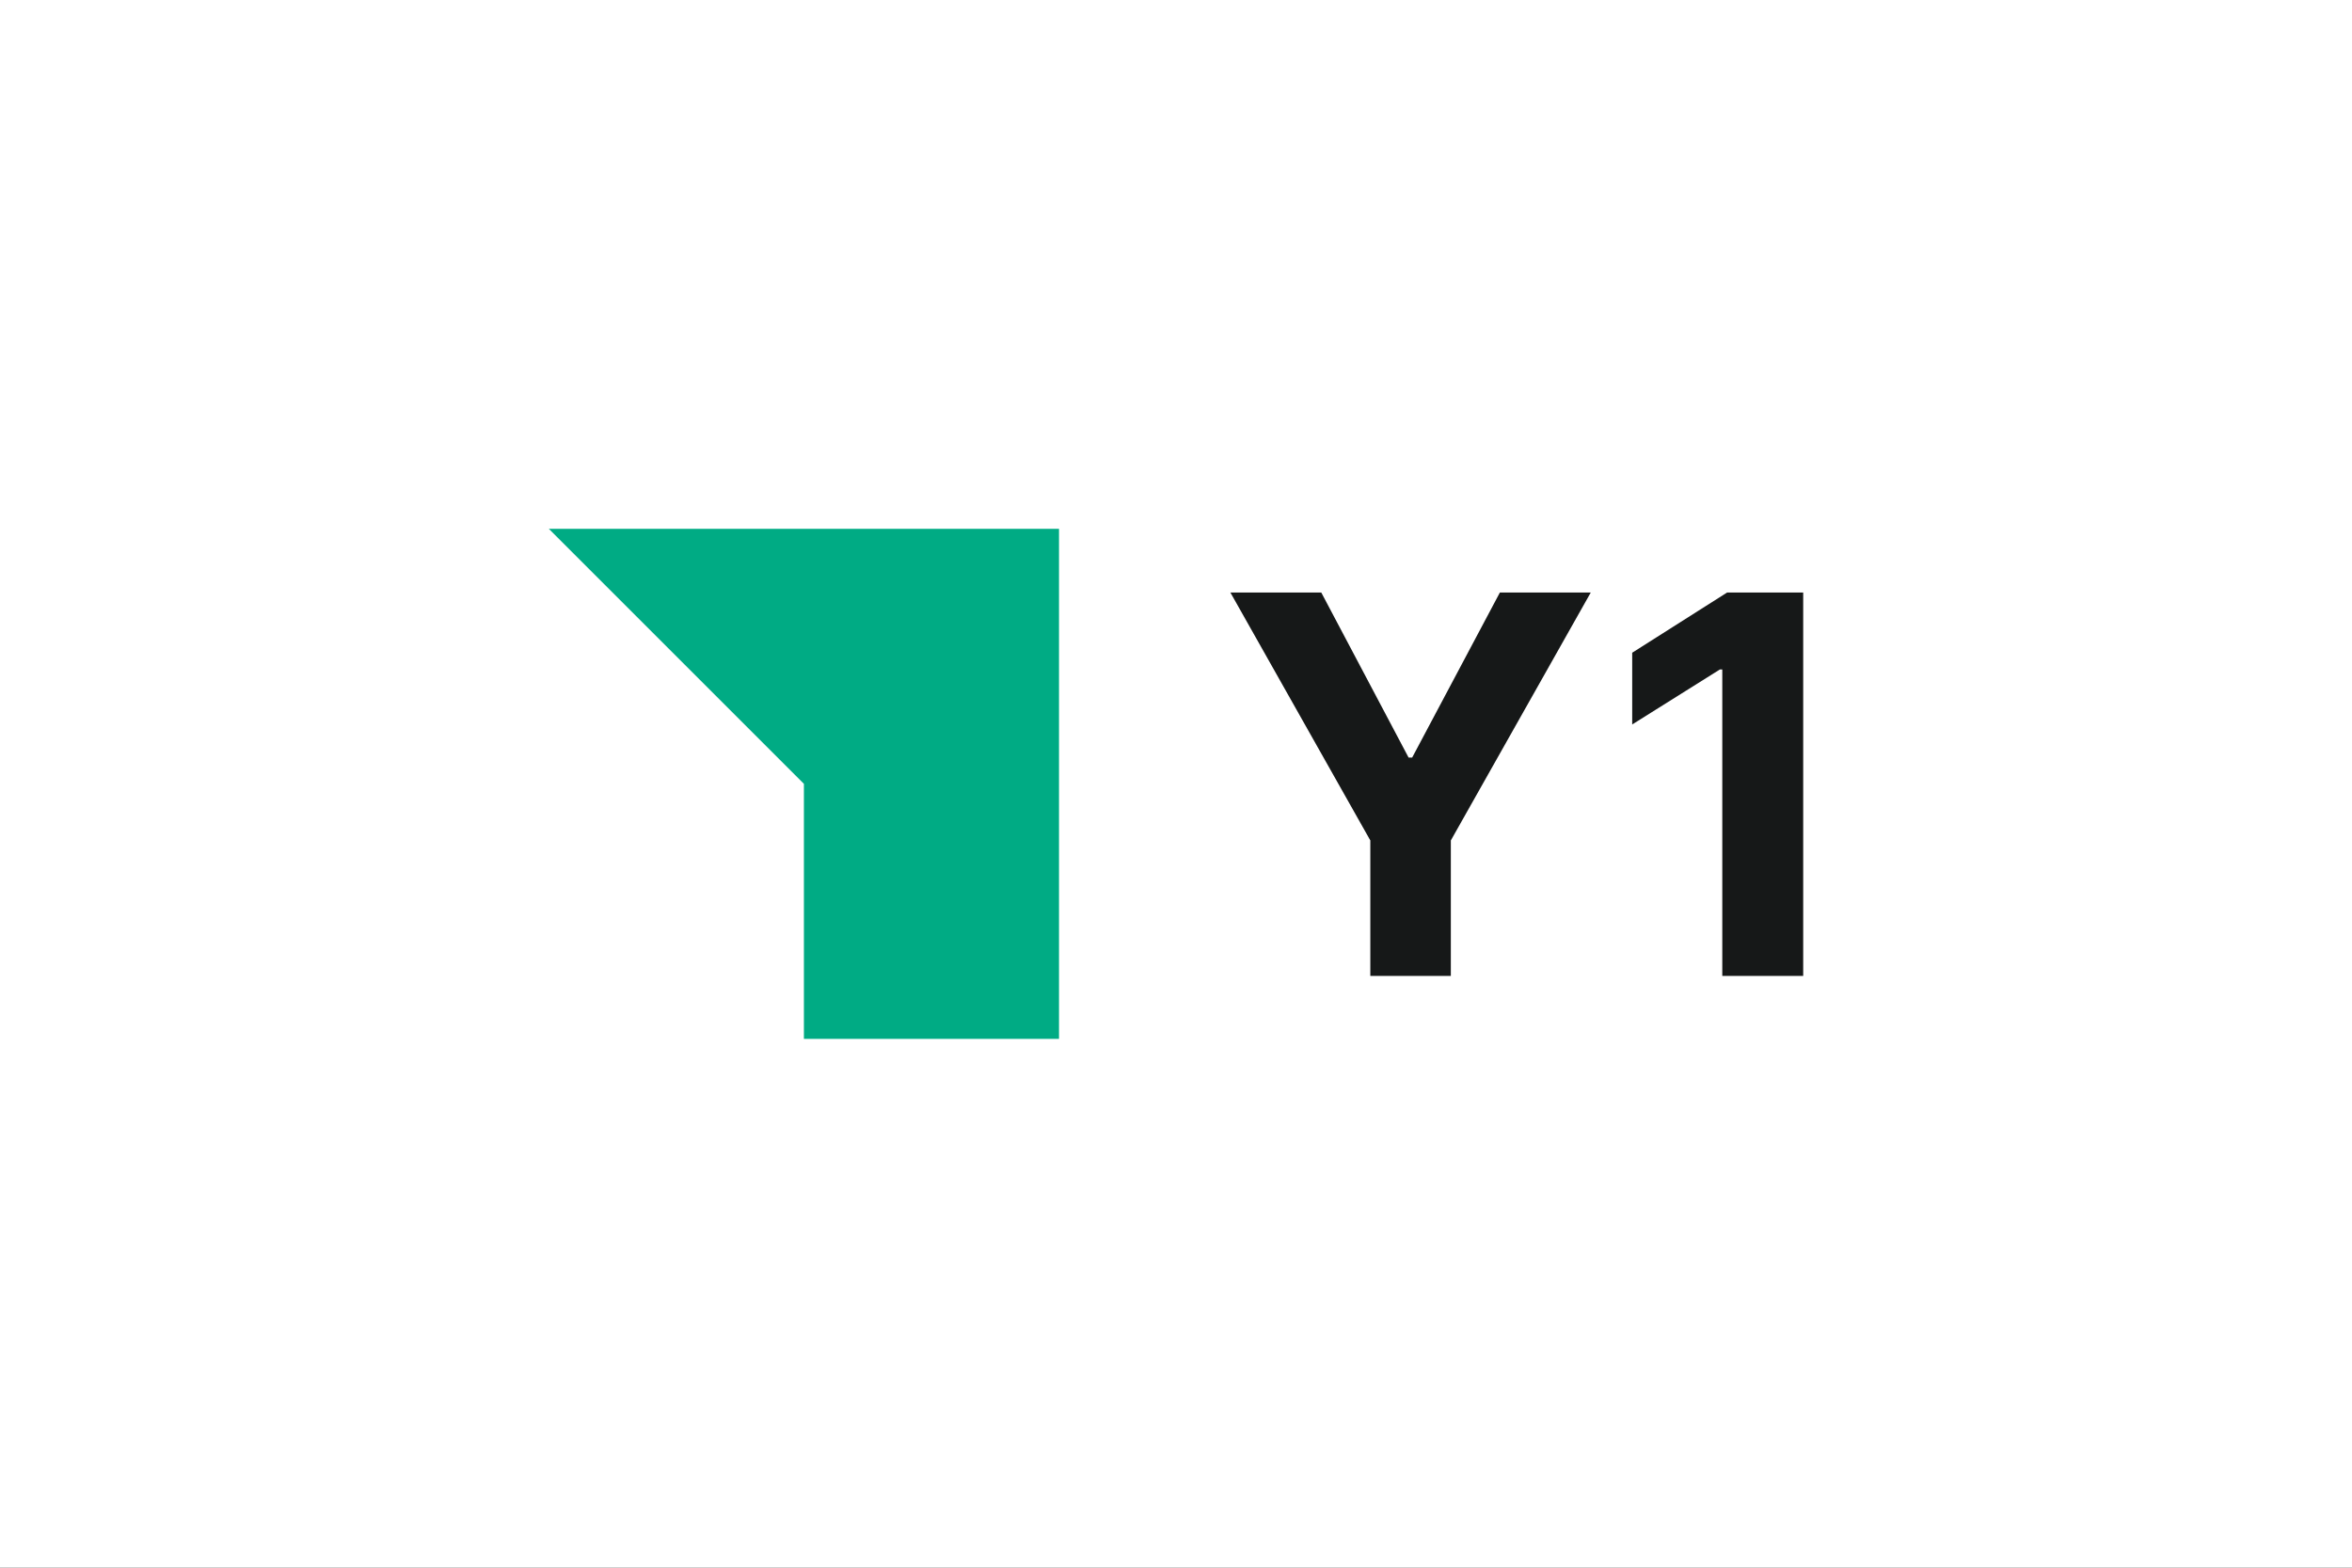<?xml version="1.0" encoding="UTF-8"?>
<svg xmlns="http://www.w3.org/2000/svg" version="1.1" viewBox="0 0 300 200">
  <rect x="0" y="0" width="300" height="200" fill="#333333" stroke="none"/>
  <defs>
    <style>
      .cls-1 {
        fill: none;
        stroke: red;
        stroke-miterlimit: 10;
        stroke-width: .2px;
      }

      .cls-2 {
        fill: #161818;
      }

      .cls-3 {
        fill: #fff;
      }

      .cls-4 {
        fill: #00ab84;
      }
    </style>
  </defs>
  <!-- Generator: Adobe Illustrator 28.6.0, SVG Export Plug-In . SVG Version: 1.2.0 Build 709)  -->
  <g>
    <g id="Logo">
      <g id="Level">
        <g>
          <rect class="cls-1" x="30" y="80" width="240" height="40"/>
          <rect class="cls-1" x="50" y="70" width="200" height="60"/>
          <rect class="cls-1" x="95" y="45" width="110" height="110"/>
          <rect class="cls-1" x="100" y="30" width="100" height="140"/>
          <rect class="cls-1" x="70" y="58" width="160" height="84"/>
        </g>
        <ellipse class="cls-1" cx="150" cy="100" rx="120" ry="40"/>
        <ellipse class="cls-1" cx="150" cy="100" rx="100" ry="50"/>
        <ellipse class="cls-1" cx="150" cy="100" rx="80" ry="60"/>
        <circle class="cls-1" cx="150" cy="100" r="60"/>
        <ellipse class="cls-1" cx="150" cy="100" rx="50" ry="70"/>
        <g>
          <line class="cls-1" x1="150" y1="170" x2="150" y2="30"/>
          <line class="cls-1" x1="270" y1="100" x2="30" y2="100"/>
          <rect class="cls-1" x="30" y="30" width="240" height="140"/>
        </g>
      </g>
      <rect id="Background__x28_White_x29_" class="cls-3" width="300" height="200"/>
      <g id="Place_the_logo_here">
        <g id="Ebene_2">
          <g id="Ebene_1-2">
            <path class="cls-4" d="M135.078,132.539h-32.539v-32.539l-32.539-32.539h65.078v65.078Z"/>
            <path class="cls-2" d="M168.532,75.596l11.134,21.049h.458l11.185-21.049h11.592l-17.846,31.624v17.286h-10.27v-17.286l-17.846-31.624h11.592Z"/>
            <path class="cls-2" d="M230,124.506h-10.321v-39.098h-.305l-11.185,7.016v-9.152l12.1-7.677h9.711v48.91Z"/>
          </g>
        </g>
      </g>
    </g>
  </g>
</svg>